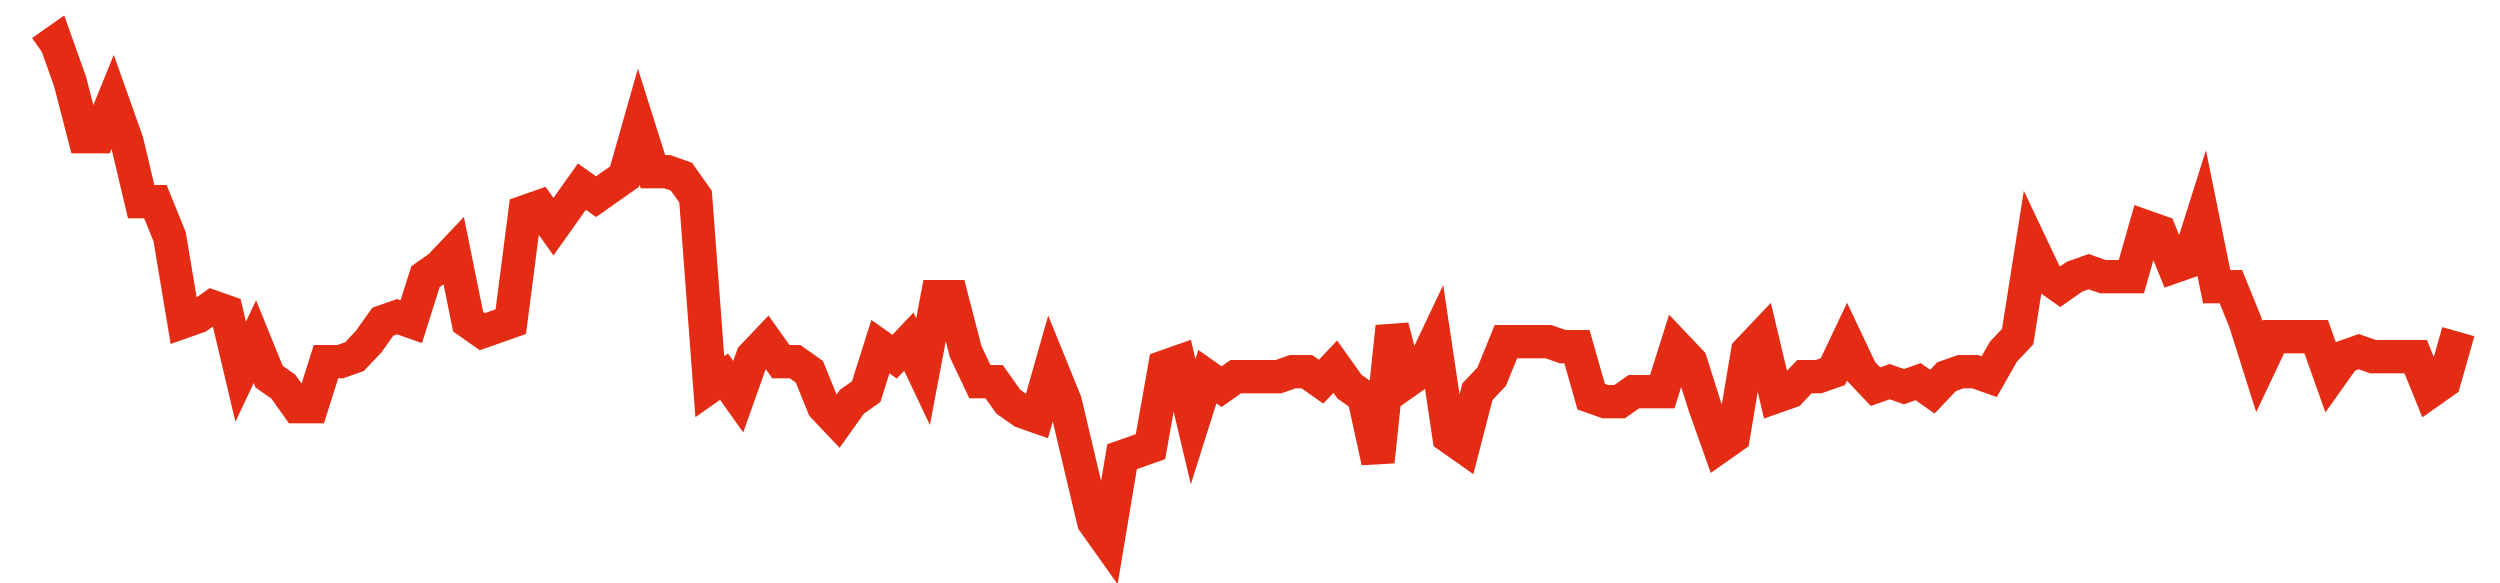 <svg width="300" height="70" viewBox="0 0 300 70" xmlns="http://www.w3.org/2000/svg">
    <path d="M 5,6.2 L 6.706,5 L 8.412,9.8 L 10.118,16.4 L 11.824,16.4 L 13.529,12.2 L 15.235,17 L 16.941,24.2 L 18.647,24.2 L 20.353,28.4 L 22.059,38.6 L 23.765,38 L 25.471,36.8 L 27.176,37.4 L 28.882,44.6 L 30.588,41 L 32.294,45.2 L 34,46.4 L 35.706,48.8 L 37.412,48.8 L 39.118,43.4 L 40.824,43.4 L 42.529,42.8 L 44.235,41 L 45.941,38.6 L 47.647,38 L 49.353,38.6 L 51.059,33.2 L 52.765,32 L 54.471,30.2 L 56.176,38.6 L 57.882,39.8 L 59.588,39.2 L 61.294,38.6 L 63,25.4 L 64.706,24.8 L 66.412,27.2 L 68.118,24.8 L 69.824,22.4 L 71.529,23.6 L 73.235,22.4 L 74.941,21.2 L 76.647,15.2 L 78.353,20.6 L 80.059,20.6 L 81.765,21.2 L 83.471,23.6 L 85.176,46.4 L 86.882,45.2 L 88.588,47.6 L 90.294,42.8 L 92,41 L 93.706,43.4 L 95.412,43.4 L 97.118,44.6 L 98.824,48.8 L 100.529,50.6 L 102.235,48.2 L 103.941,47 L 105.647,41.6 L 107.353,42.8 L 109.059,41 L 110.765,44.6 L 112.471,35.6 L 114.176,35.6 L 115.882,42.2 L 117.588,45.8 L 119.294,45.8 L 121,48.2 L 122.706,49.4 L 124.412,50 L 126.118,44 L 127.824,48.2 L 129.529,55.4 L 131.235,62.6 L 132.941,65 L 134.647,54.8 L 136.353,54.2 L 138.059,53.6 L 139.765,44 L 141.471,43.4 L 143.176,50.6 L 144.882,45.2 L 146.588,46.4 L 148.294,45.2 L 150,45.2 L 151.706,45.2 L 153.412,45.2 L 155.118,44.6 L 156.824,44.6 L 158.529,45.8 L 160.235,44 L 161.941,46.4 L 163.647,47.6 L 165.353,55.4 L 167.059,39.2 L 168.765,45.8 L 170.471,44.6 L 172.176,41 L 173.882,52.4 L 175.588,53.6 L 177.294,47 L 179,45.2 L 180.706,41 L 182.412,41 L 184.118,41 L 185.824,41 L 187.529,41.6 L 189.235,41.6 L 190.941,47.6 L 192.647,48.2 L 194.353,48.2 L 196.059,47 L 197.765,47 L 199.471,47 L 201.176,41.6 L 202.882,43.4 L 204.588,48.8 L 206.294,53.6 L 208,52.4 L 209.706,42.2 L 211.412,40.4 L 213.118,47.6 L 214.824,47 L 216.529,45.2 L 218.235,45.2 L 219.941,44.6 L 221.647,41 L 223.353,44.6 L 225.059,46.4 L 226.765,45.8 L 228.471,46.4 L 230.176,45.8 L 231.882,47 L 233.588,45.2 L 235.294,44.6 L 237,44.6 L 238.706,45.2 L 240.412,42.2 L 242.118,40.4 L 243.824,29.6 L 245.529,33.2 L 247.235,34.4 L 248.941,33.2 L 250.647,32.6 L 252.353,33.2 L 254.059,33.2 L 255.765,33.2 L 257.471,27.2 L 259.176,27.8 L 260.882,32 L 262.588,31.4 L 264.294,26 L 266,34.4 L 267.706,34.4 L 269.412,38.6 L 271.118,44 L 272.824,40.4 L 274.529,40.4 L 276.235,40.4 L 277.941,40.4 L 279.647,45.2 L 281.353,42.8 L 283.059,42.2 L 284.765,42.8 L 286.471,42.8 L 288.176,42.8 L 289.882,42.8 L 291.588,47 L 293.294,45.8 L 295,39.8" fill="none" stroke="#E32C13" stroke-width="4"/>
</svg>
